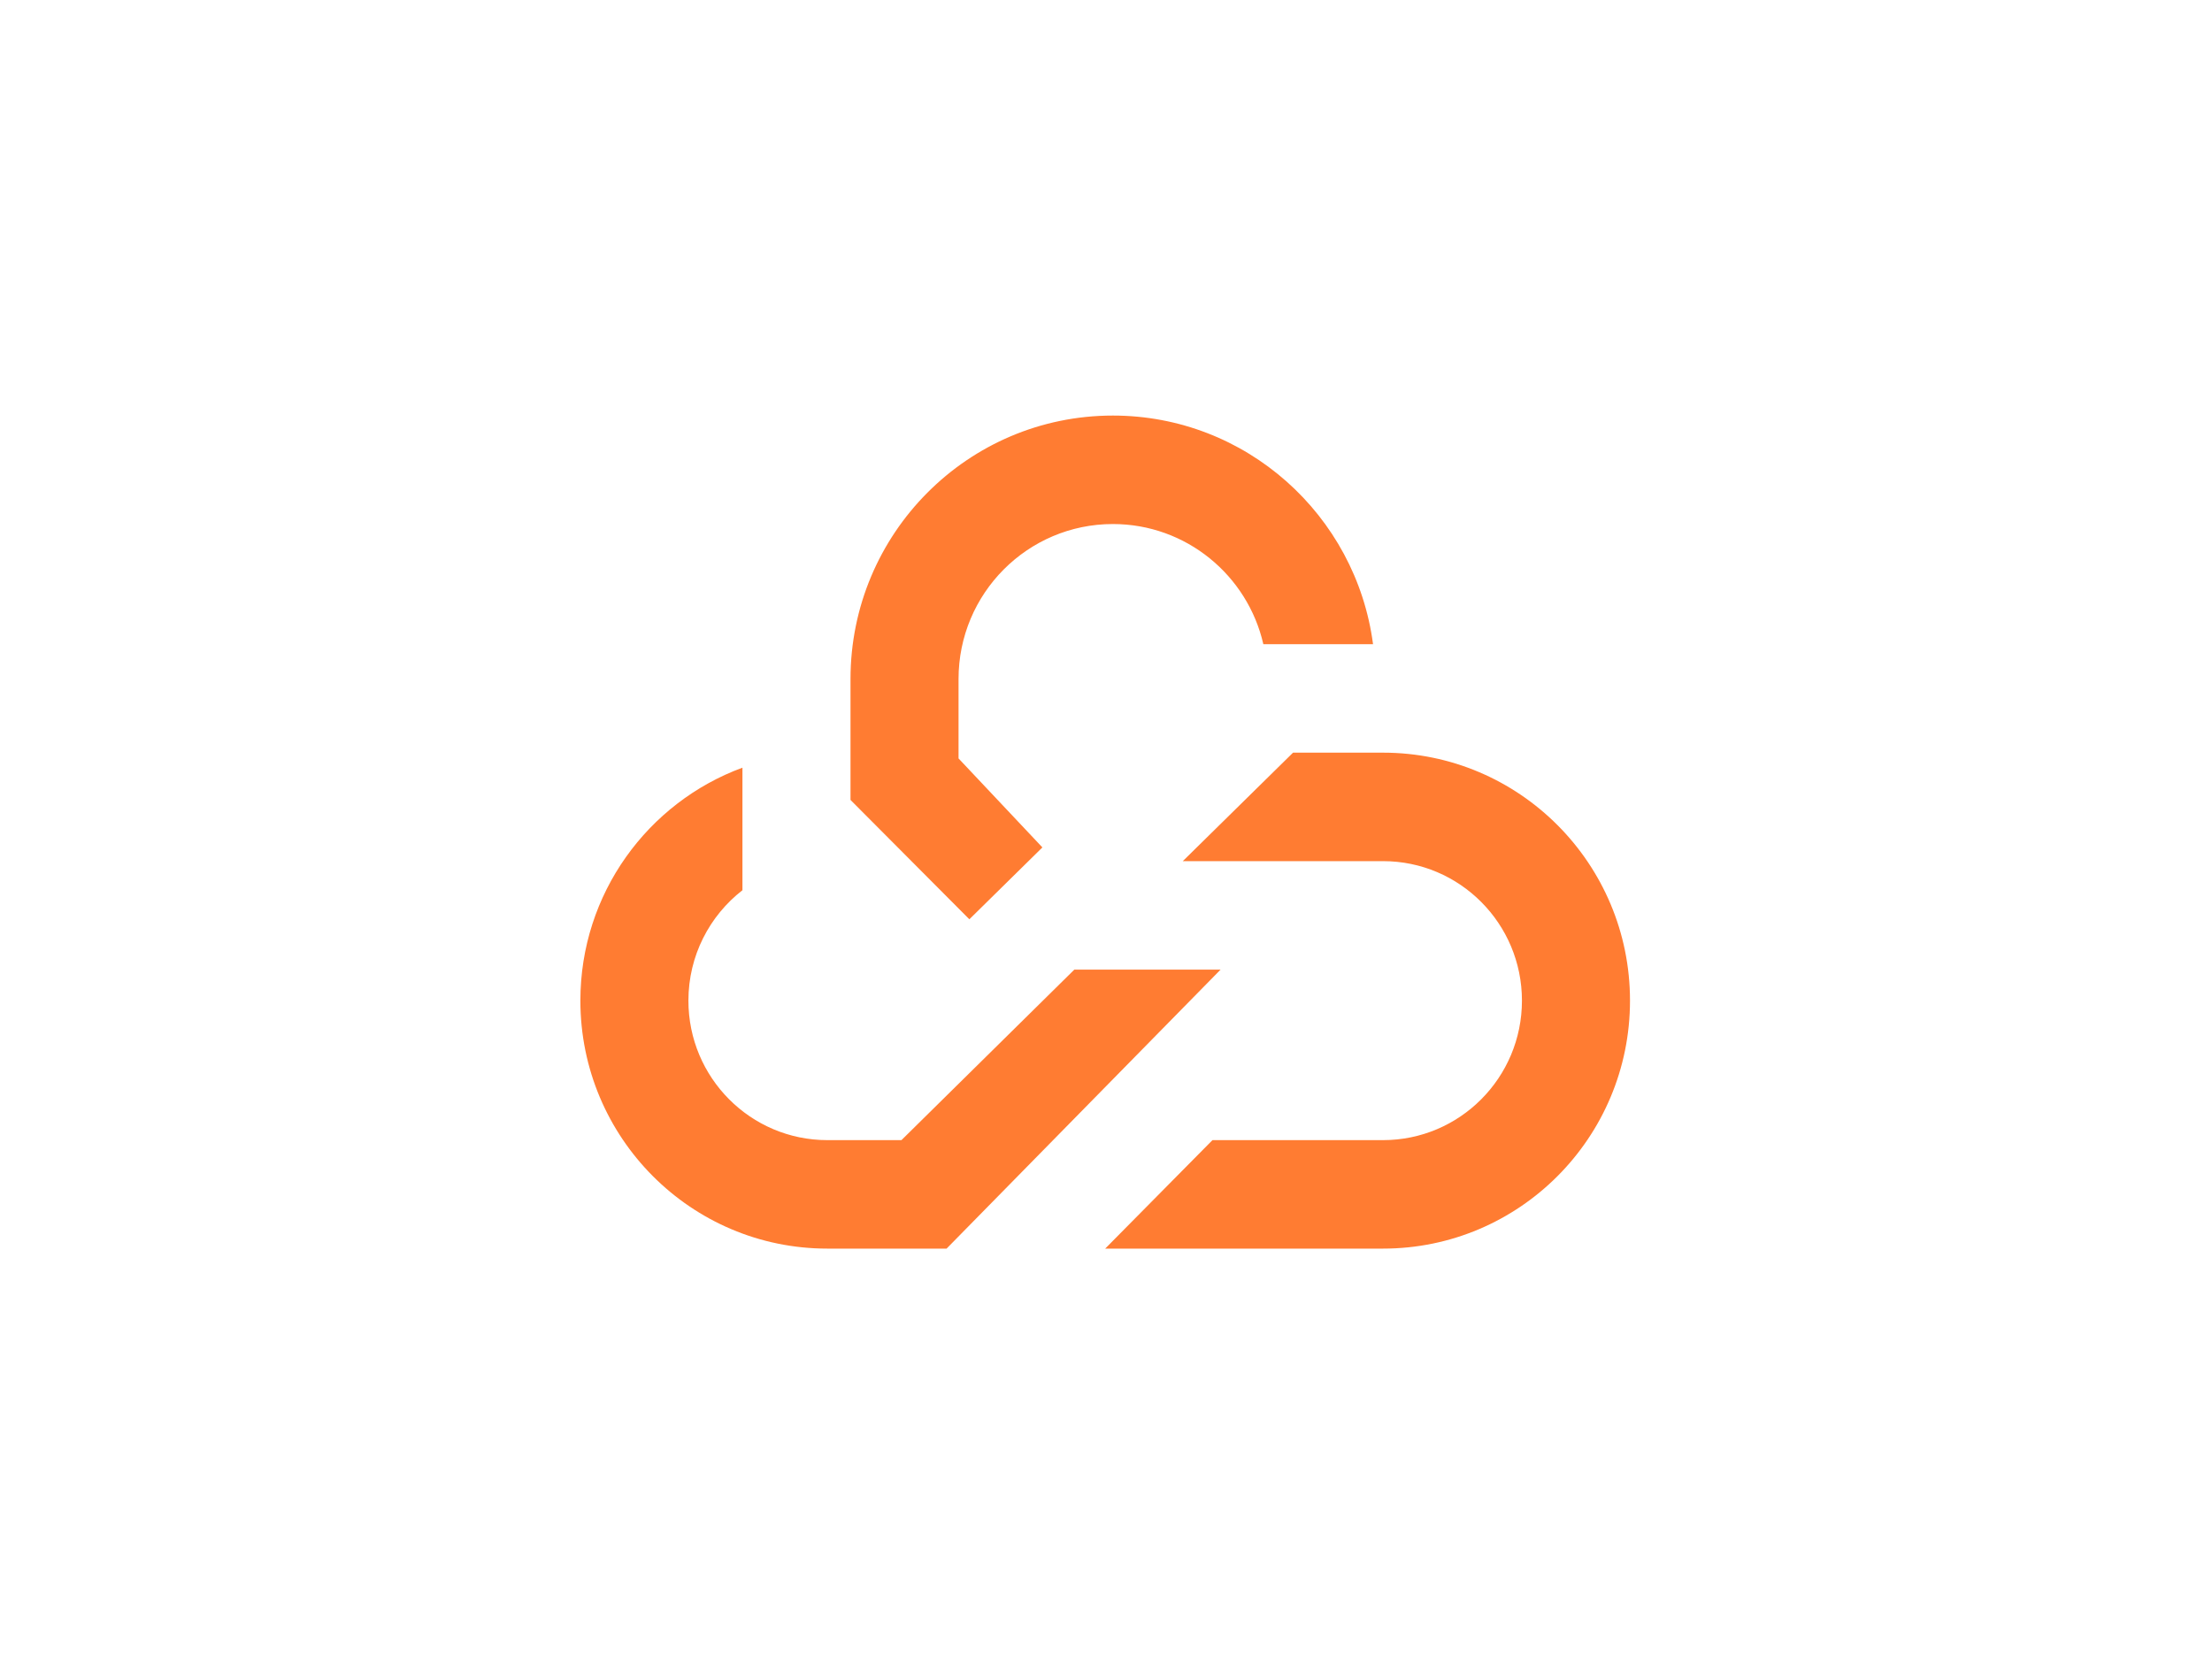 <svg width="101" height="76" viewBox="0 0 101 76" fill="none" xmlns="http://www.w3.org/2000/svg">
<g clip-path="url(#clip0_11617_24590)">
<path fill-rule="evenodd" clip-rule="evenodd" d="M38.834 31.01V36.532L44.261 41.982L47.596 38.7L43.767 34.636V31.01C43.767 27.101 46.923 23.932 50.815 23.932C54.162 23.932 56.965 26.276 57.684 29.418H62.693C61.917 23.525 56.895 18.978 50.815 18.978C44.198 18.978 38.834 24.365 38.834 31.01ZM63.149 34.373H59.04L54.006 39.327H63.149C66.652 39.327 69.492 42.179 69.492 45.697C69.492 49.216 66.652 52.068 63.149 52.068H55.361L50.463 57.022H63.149C69.377 57.022 74.426 51.952 74.426 45.697C74.426 39.443 69.377 34.373 63.149 34.373ZM55.731 44.282H49.053L41.16 52.068H37.777C34.273 52.068 31.433 49.216 31.433 45.697C31.433 43.645 32.4 41.82 33.9 40.655V35.059C29.582 36.647 26.5 40.811 26.5 45.697C26.5 51.952 31.549 57.022 37.777 57.022H43.221L55.731 44.282Z" fill="#FF7C32"/>
</g>
<defs>
<clipPath id="clip0_11617_24590">
<rect width="48" height="38.044" fill="white" transform="translate(26.5 18.978)"/>
</clipPath>
</defs>
</svg>
